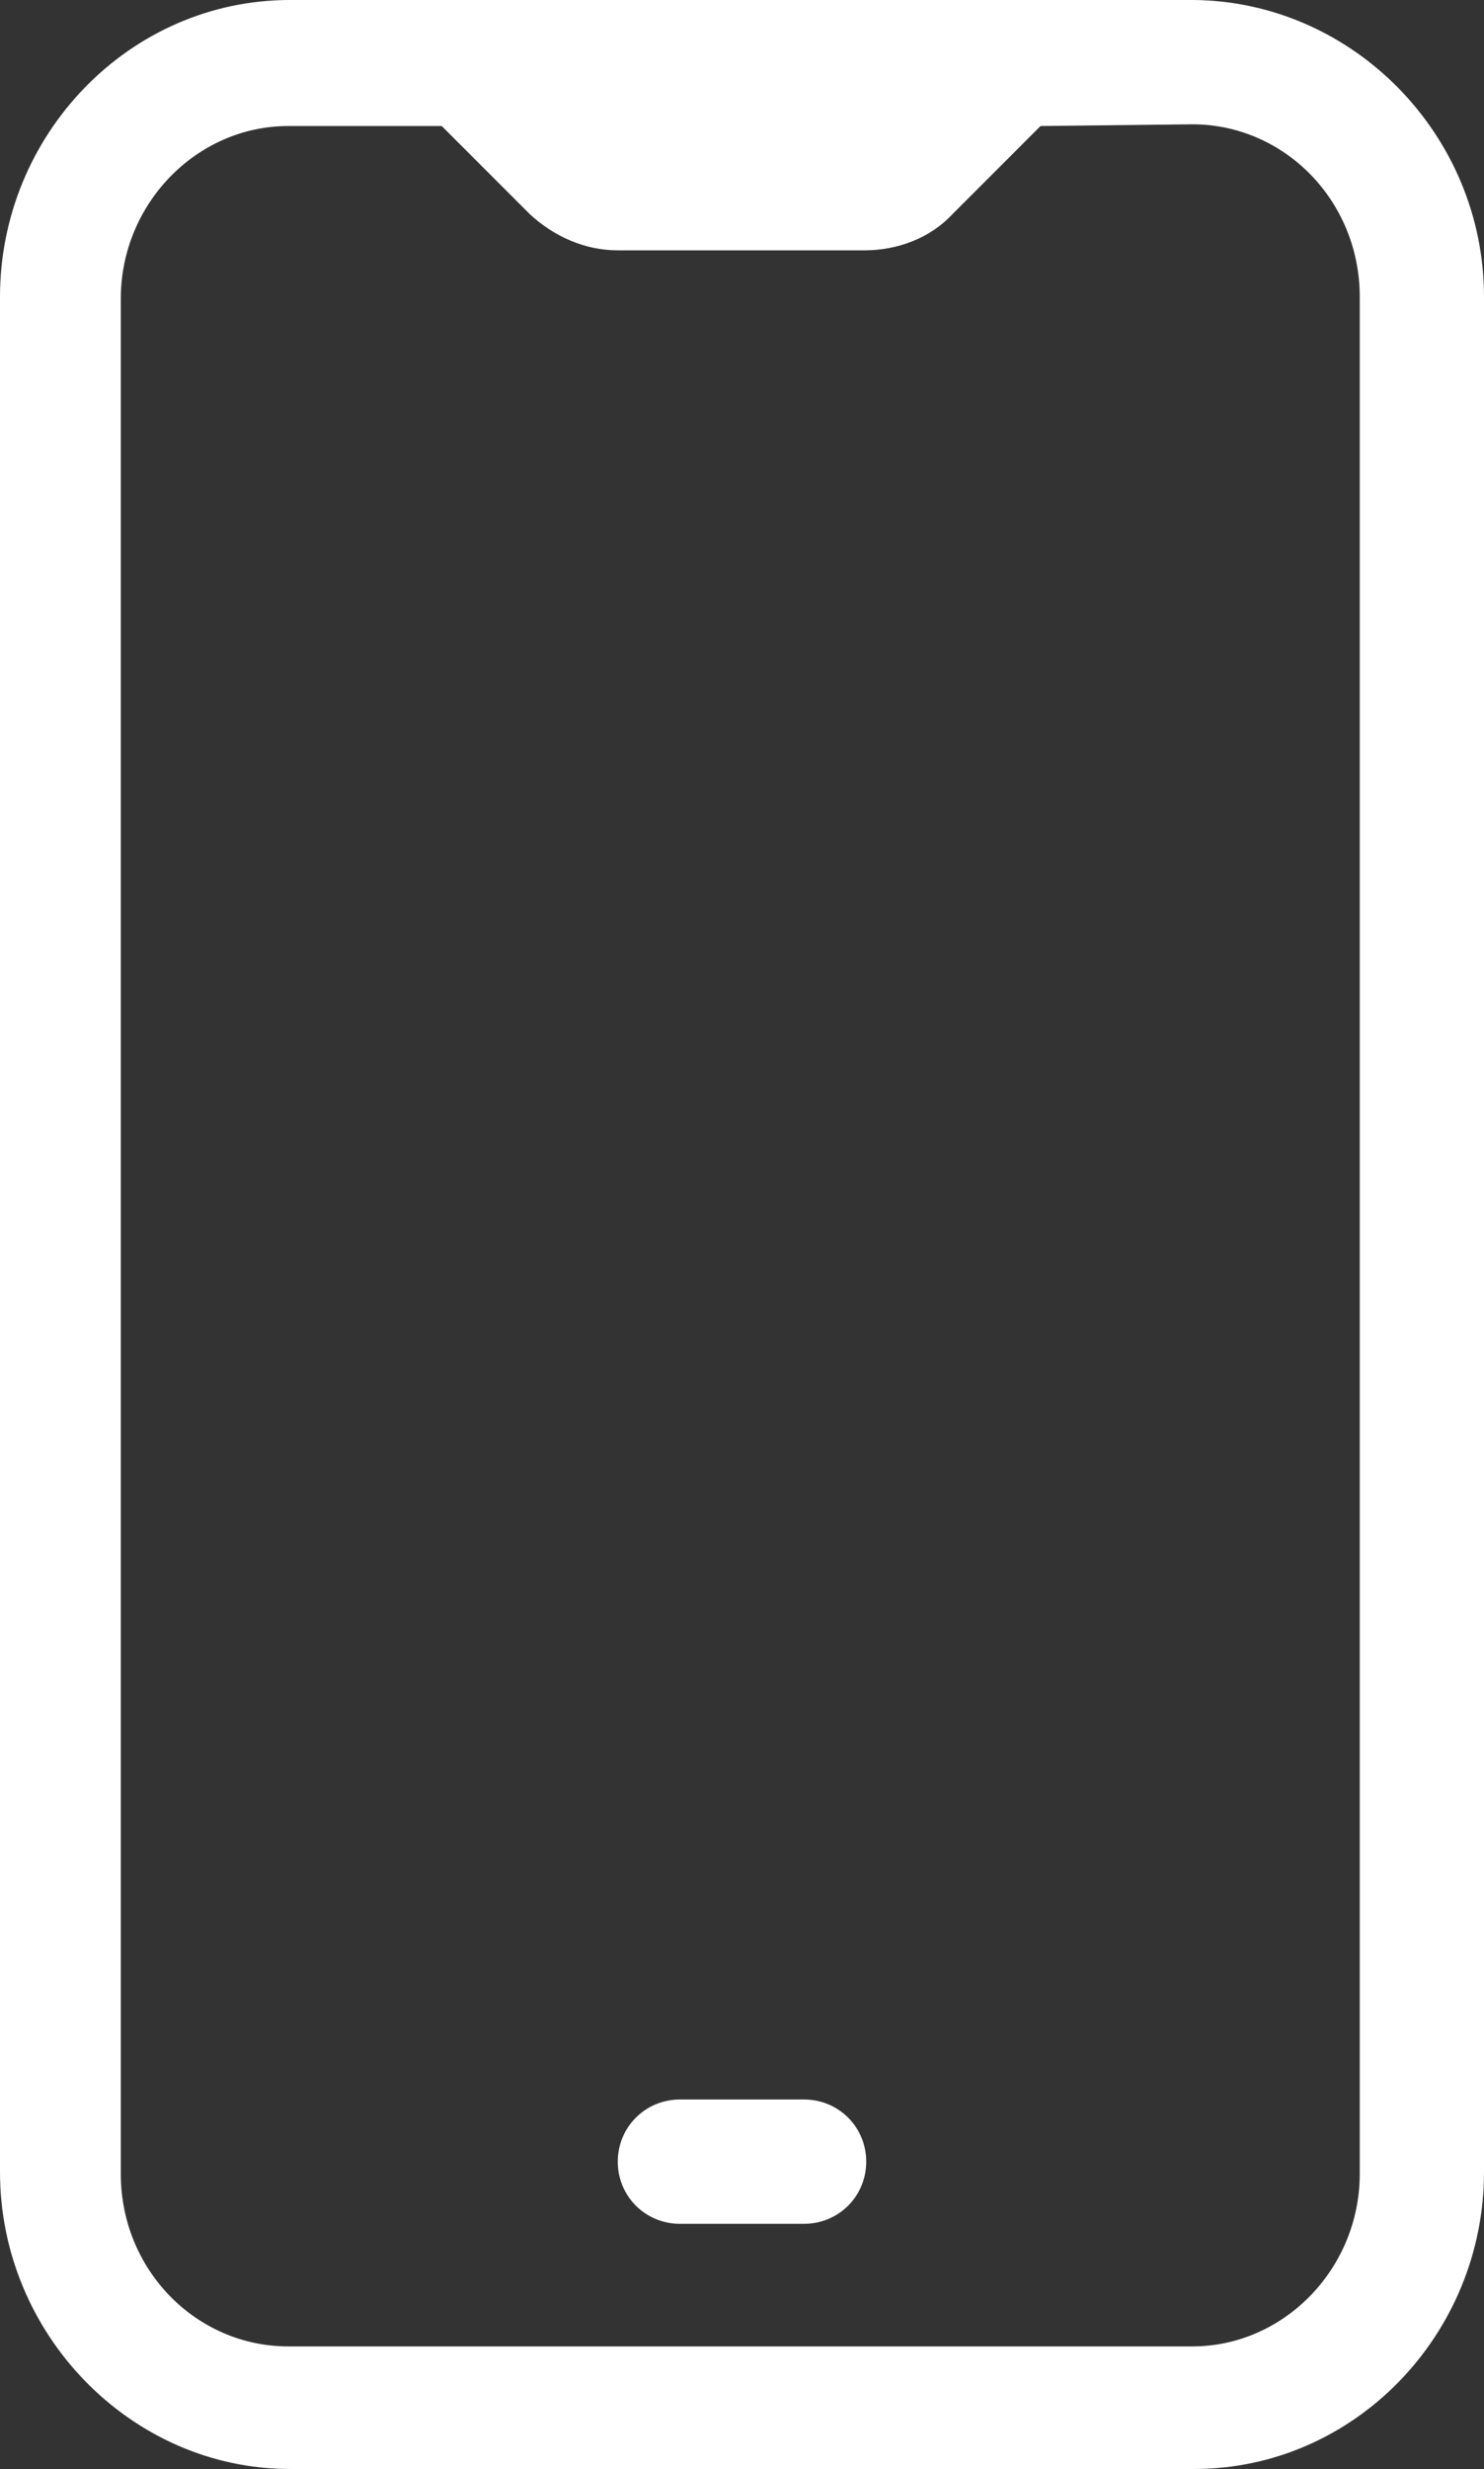 <?xml version="1.0" encoding="utf-8"?>
<!-- Generator: Adobe Illustrator 24.1.2, SVG Export Plug-In . SVG Version: 6.00 Build 0)  -->
<svg version="1.1" id="Capa_1" xmlns="http://www.w3.org/2000/svg" xmlns:xlink="http://www.w3.org/1999/xlink" x="0px" y="0px"
	 viewBox="0 0 86 143" style="enable-background:new 0 0 86 143;" xml:space="preserve">
<rect x="0" y="0" width="86" height="143" fill="#333333" stroke="none"/>
<style type="text/css">
	.st0{fill:#FFFFFF;}
</style>
<g>
	<path id="XMLID_59_" class="st0" d="M86,17.2v108.6c0,9.4-7.5,17.2-16.8,17.2H16.8C7.6,143,0,135.2,0,125.8V17.2
		C0,7.8,7.5,0,16.8,0h52.4C78.4,0.1,86,7.8,86,17.2z M60.3,7.3l-5.1,5.1c-1.3,1.4-3.2,2.1-5.1,2.1H35.8c-1.9,0-3.7-0.8-5.1-2.1
		l-5.1-5.1h-8.9c-5.3,0-9.7,4.5-9.7,10v108.6c0,5.6,4.4,10,9.7,10h52.4c5.3,0,9.7-4.5,9.7-10V17.2c0-5.6-4.4-10-9.7-10L60.3,7.3
		L60.3,7.3z"/>
	<path id="XMLID_58_" class="st0" d="M39.4,128.8c-2,0-3.6-1.6-3.6-3.6s1.6-3.6,3.6-3.6h7.2c2,0,3.6,1.6,3.6,3.6s-1.6,3.6-3.6,3.6
		H39.4z"/>
</g>
</svg>
